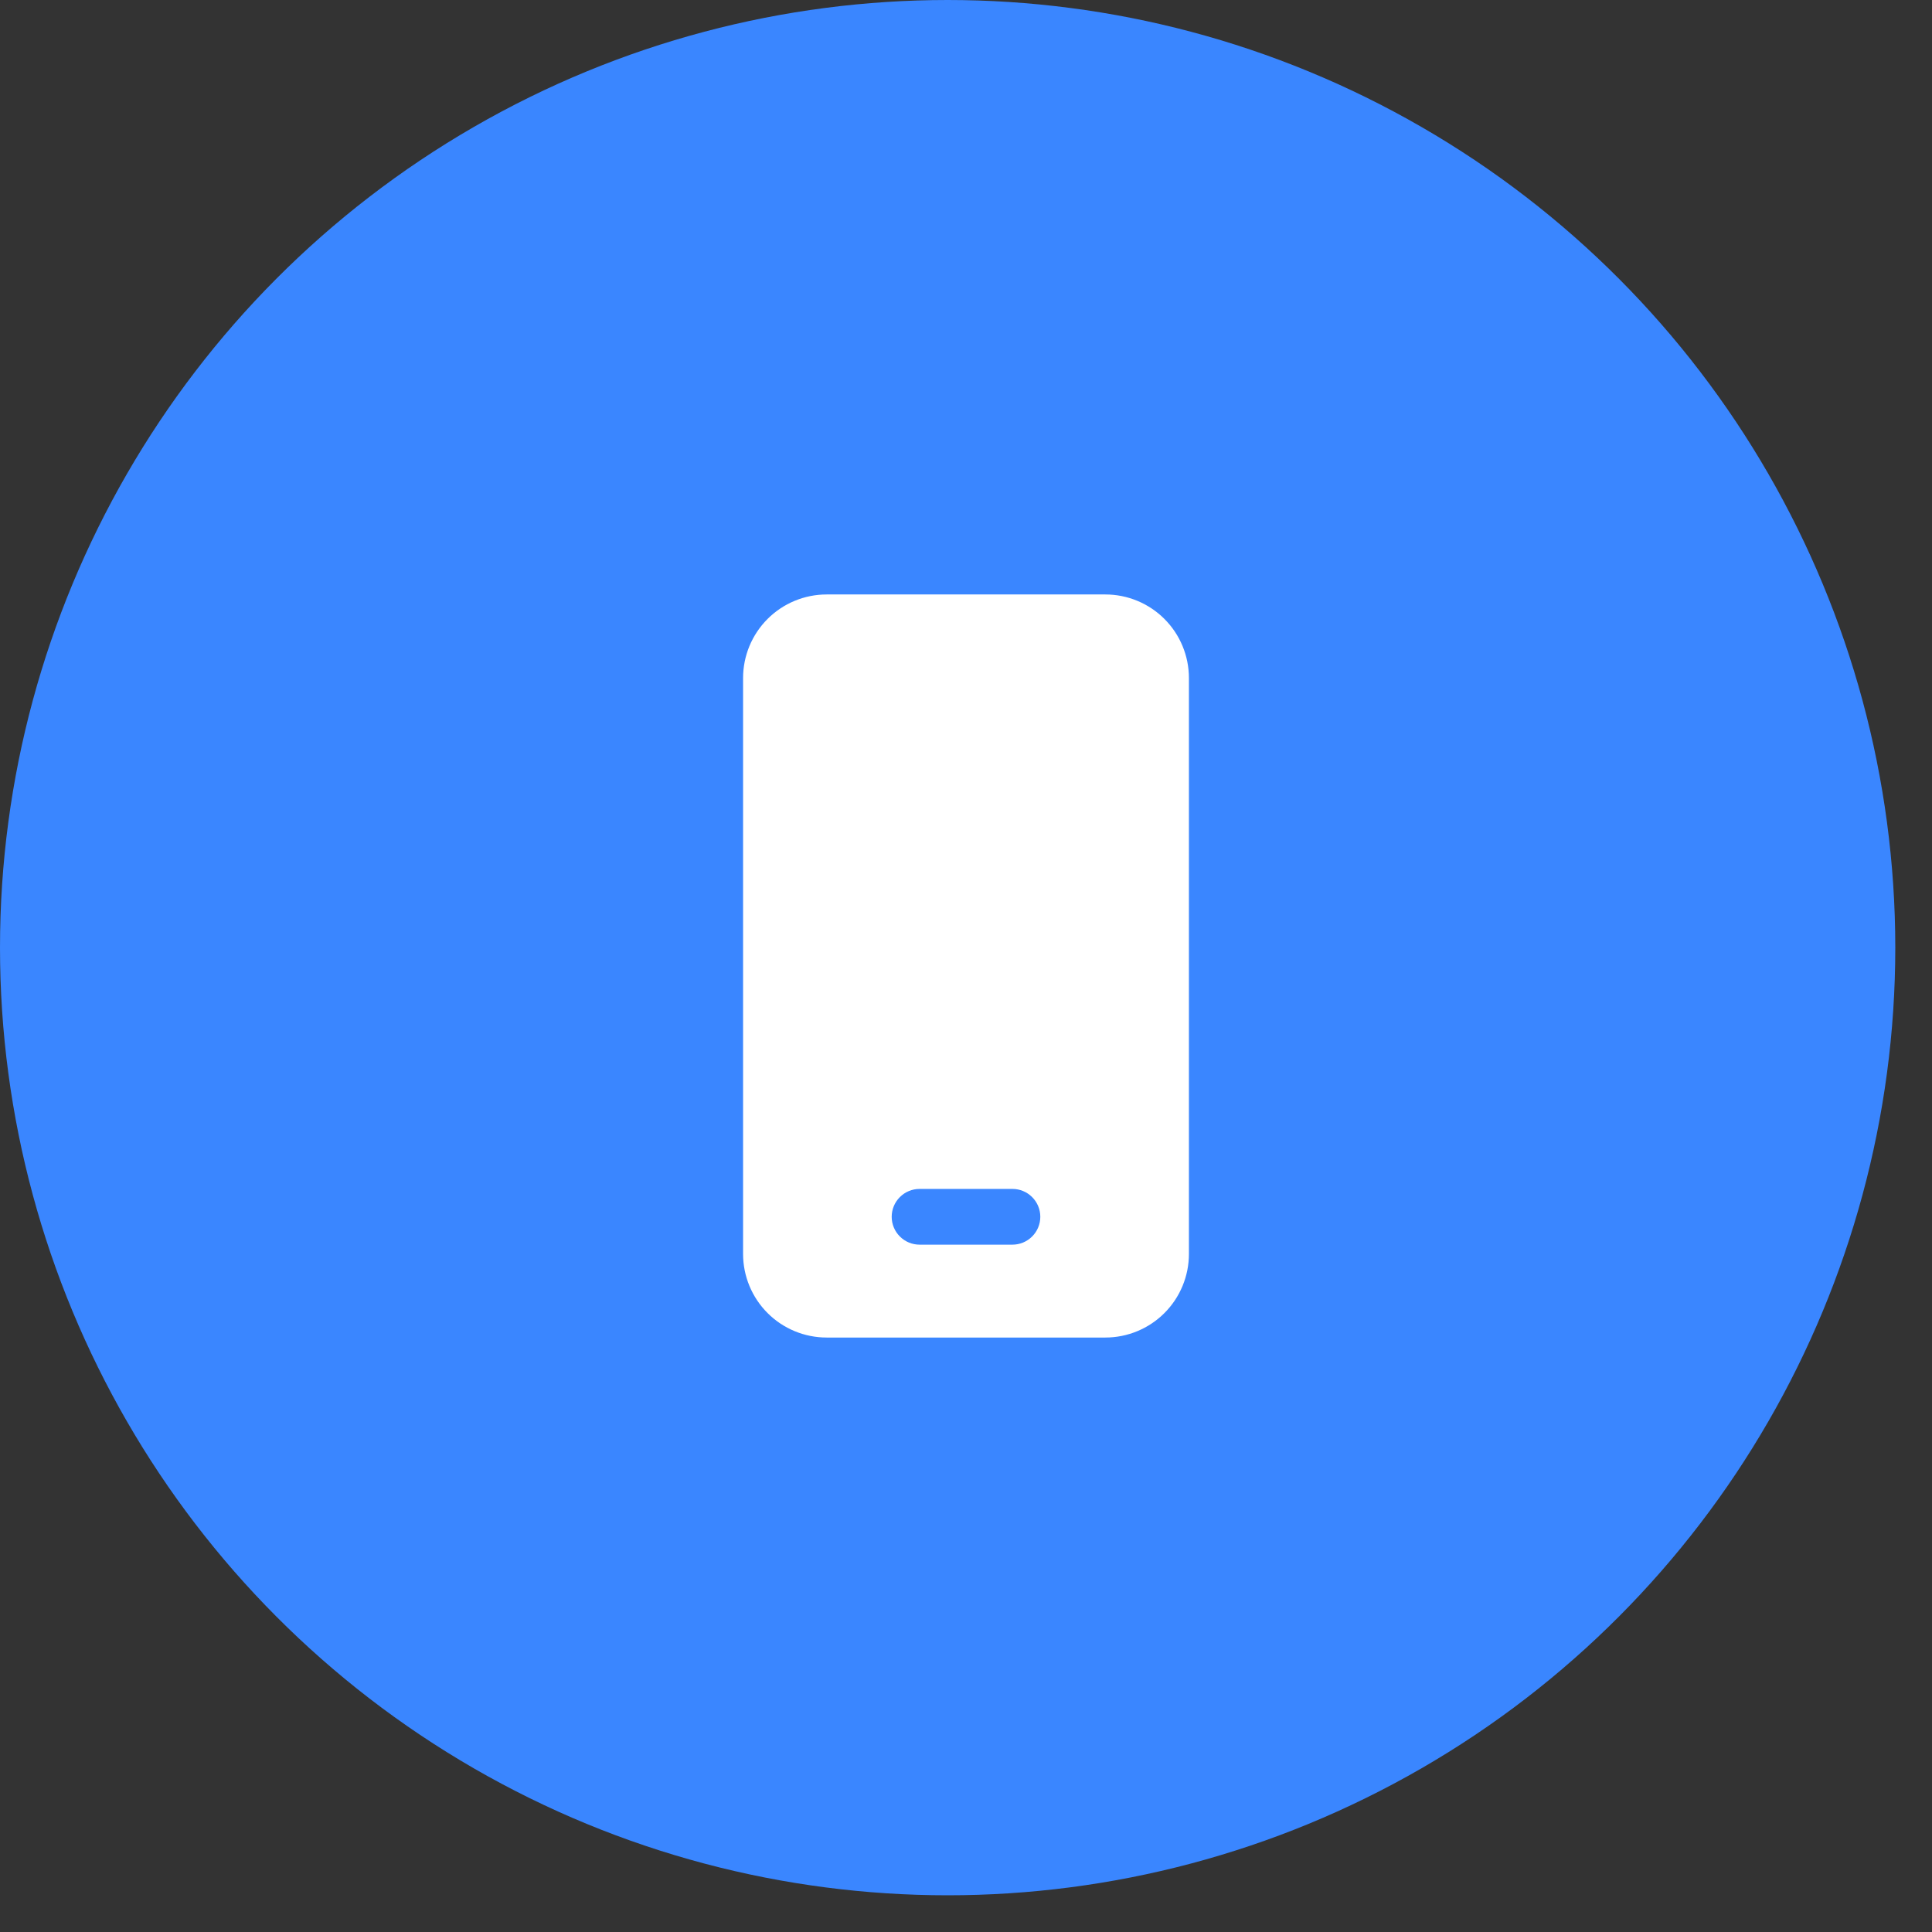 <svg width="52" height="52" viewBox="0 0 52 52" fill="none" xmlns="http://www.w3.org/2000/svg">
<rect x="0" y="0" width="52" height="52" fill="#333333" stroke="none"/>
<circle cx="25.506" cy="25.506" r="25.506" fill="#3A86FF"/>
<path d="M29.75 16C30.347 16 30.919 16.237 31.341 16.659C31.763 17.081 32 17.653 32 18.25V33.75C32 34.347 31.763 34.919 31.341 35.341C30.919 35.763 30.347 36 29.75 36H22.25C21.653 36 21.081 35.763 20.659 35.341C20.237 34.919 20 34.347 20 33.75V18.25C20 17.653 20.237 17.081 20.659 16.659C21.081 16.237 21.653 16 22.25 16H29.75ZM27.25 32H24.75C24.551 32 24.36 32.079 24.22 32.22C24.079 32.36 24 32.551 24 32.75C24 32.949 24.079 33.14 24.22 33.28C24.36 33.421 24.551 33.5 24.75 33.5H27.25C27.449 33.5 27.64 33.421 27.78 33.28C27.921 33.14 28 32.949 28 32.75C28 32.551 27.921 32.36 27.78 32.22C27.64 32.079 27.449 32 27.25 32Z" fill="white"/>
</svg>
